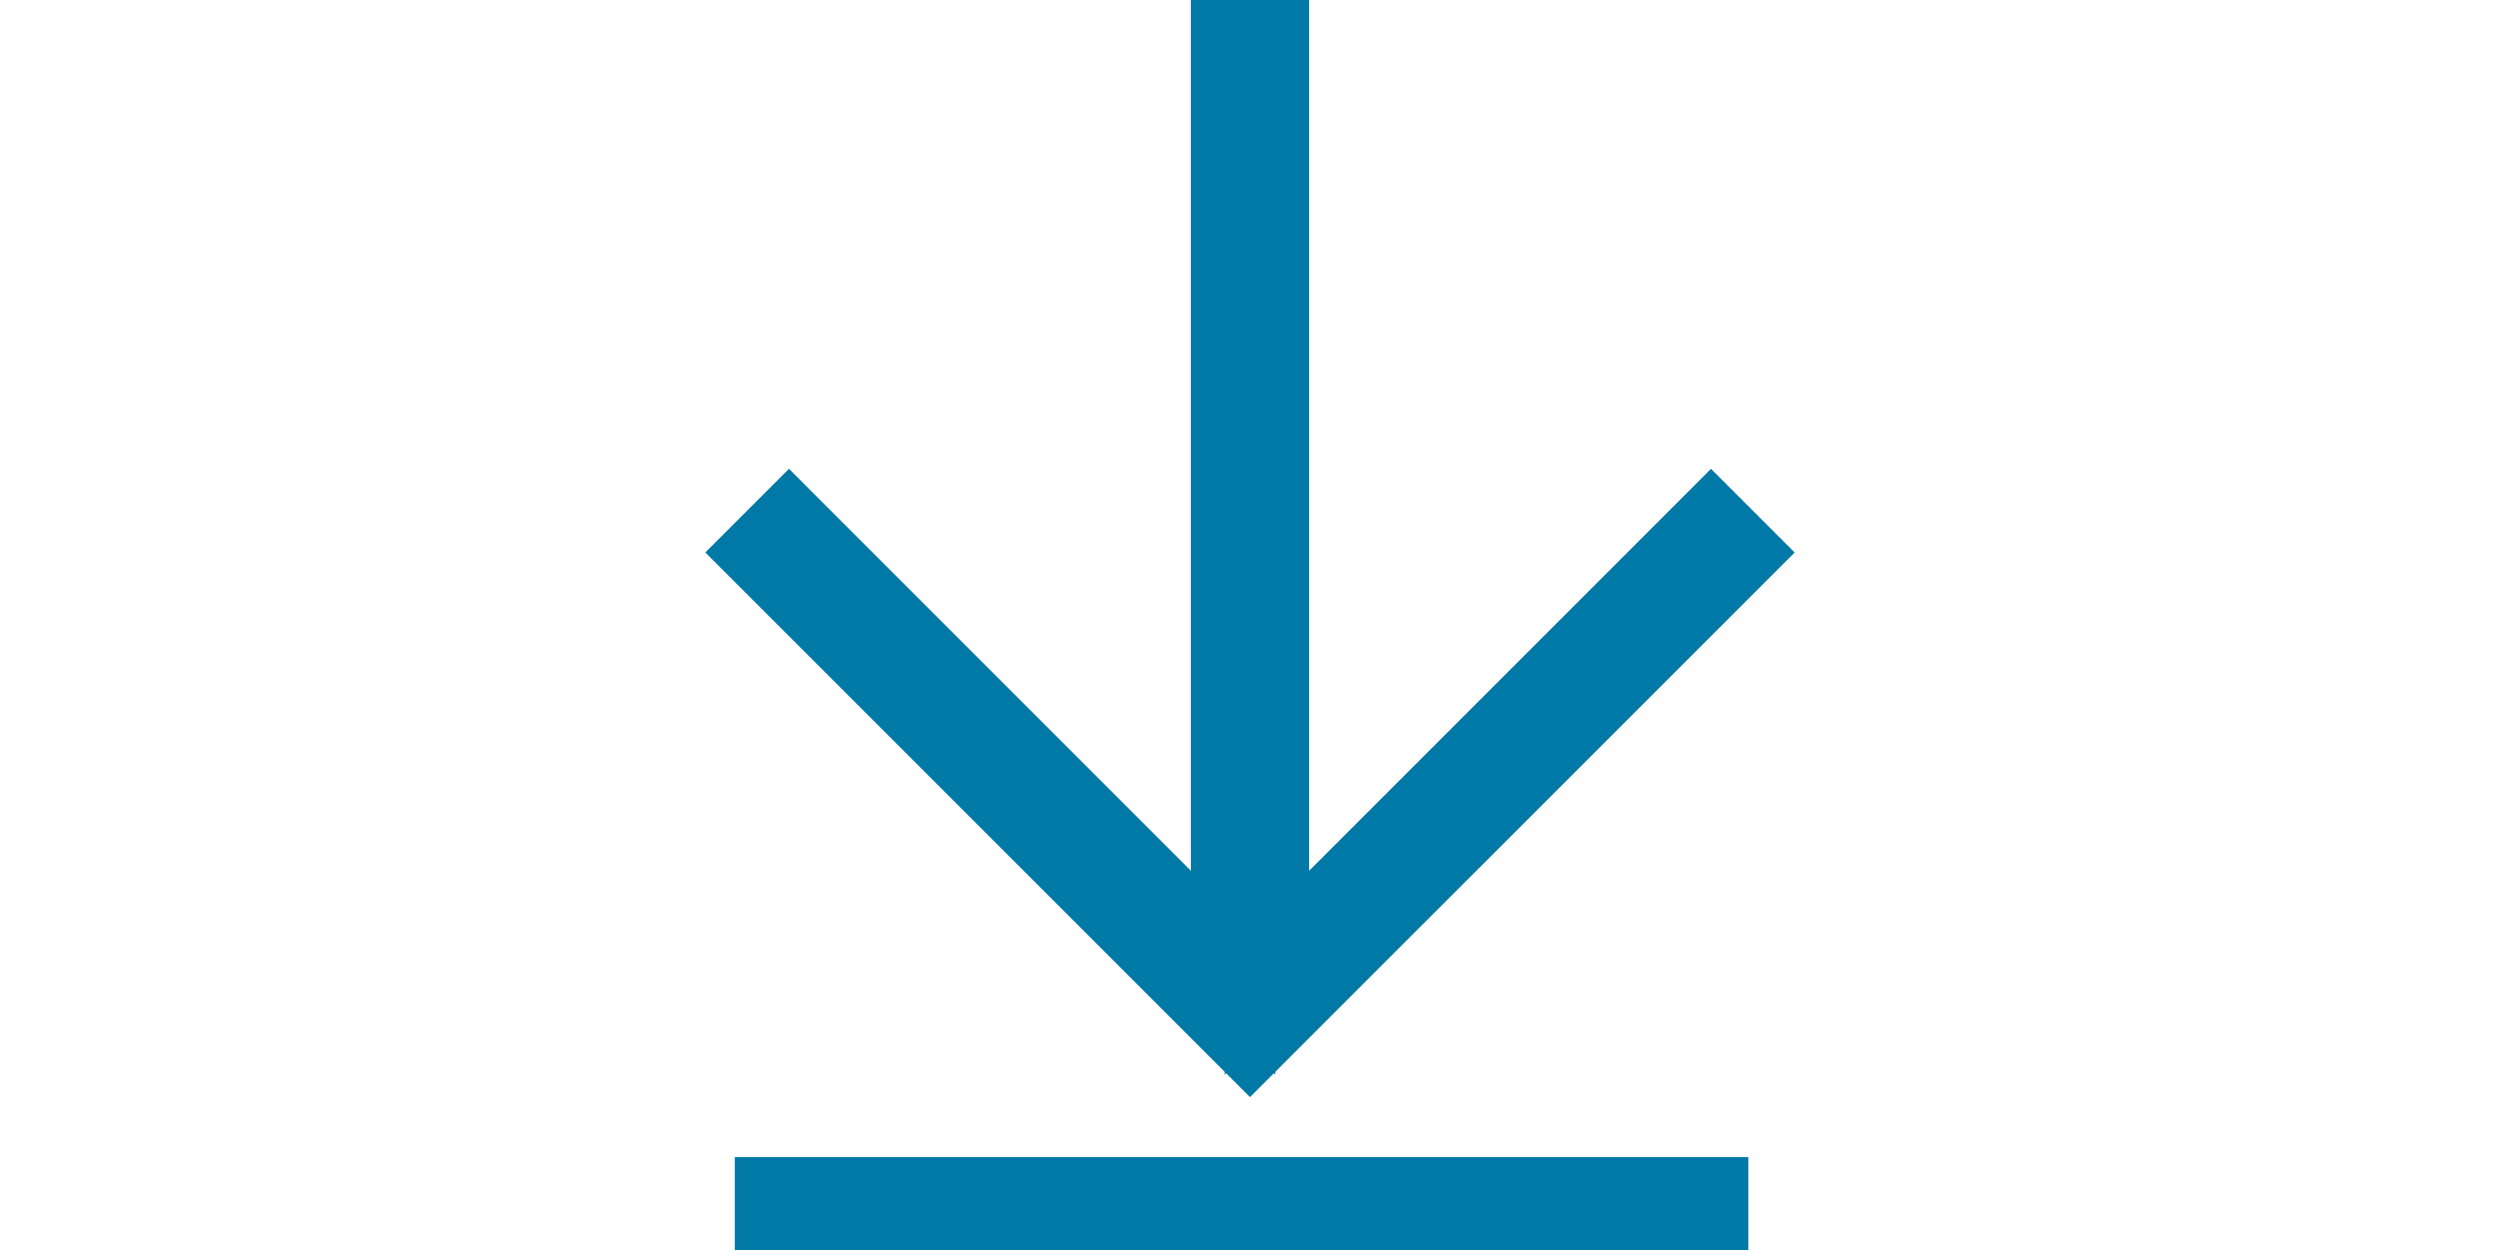 <svg width="30" height="15" viewBox="0 0 30 37" fill="none" xmlns="http://www.w3.org/2000/svg">
<path fill-rule="evenodd" clip-rule="evenodd" d="M14.5 28.793V1H15.5V28.793L28.646 15.646L29.354 16.354L15 30.707L0.646 16.354L1.354 15.646L14.5 28.793Z" fill="#0079A7" stroke="#0079A7" stroke-width="2.5"/>
<path fill-rule="evenodd" clip-rule="evenodd" d="M28.5 36.5H1V35.5H28.5V36.5Z" fill="#0079A7" stroke="#0079A7" stroke-width="2.5"/>
</svg>
